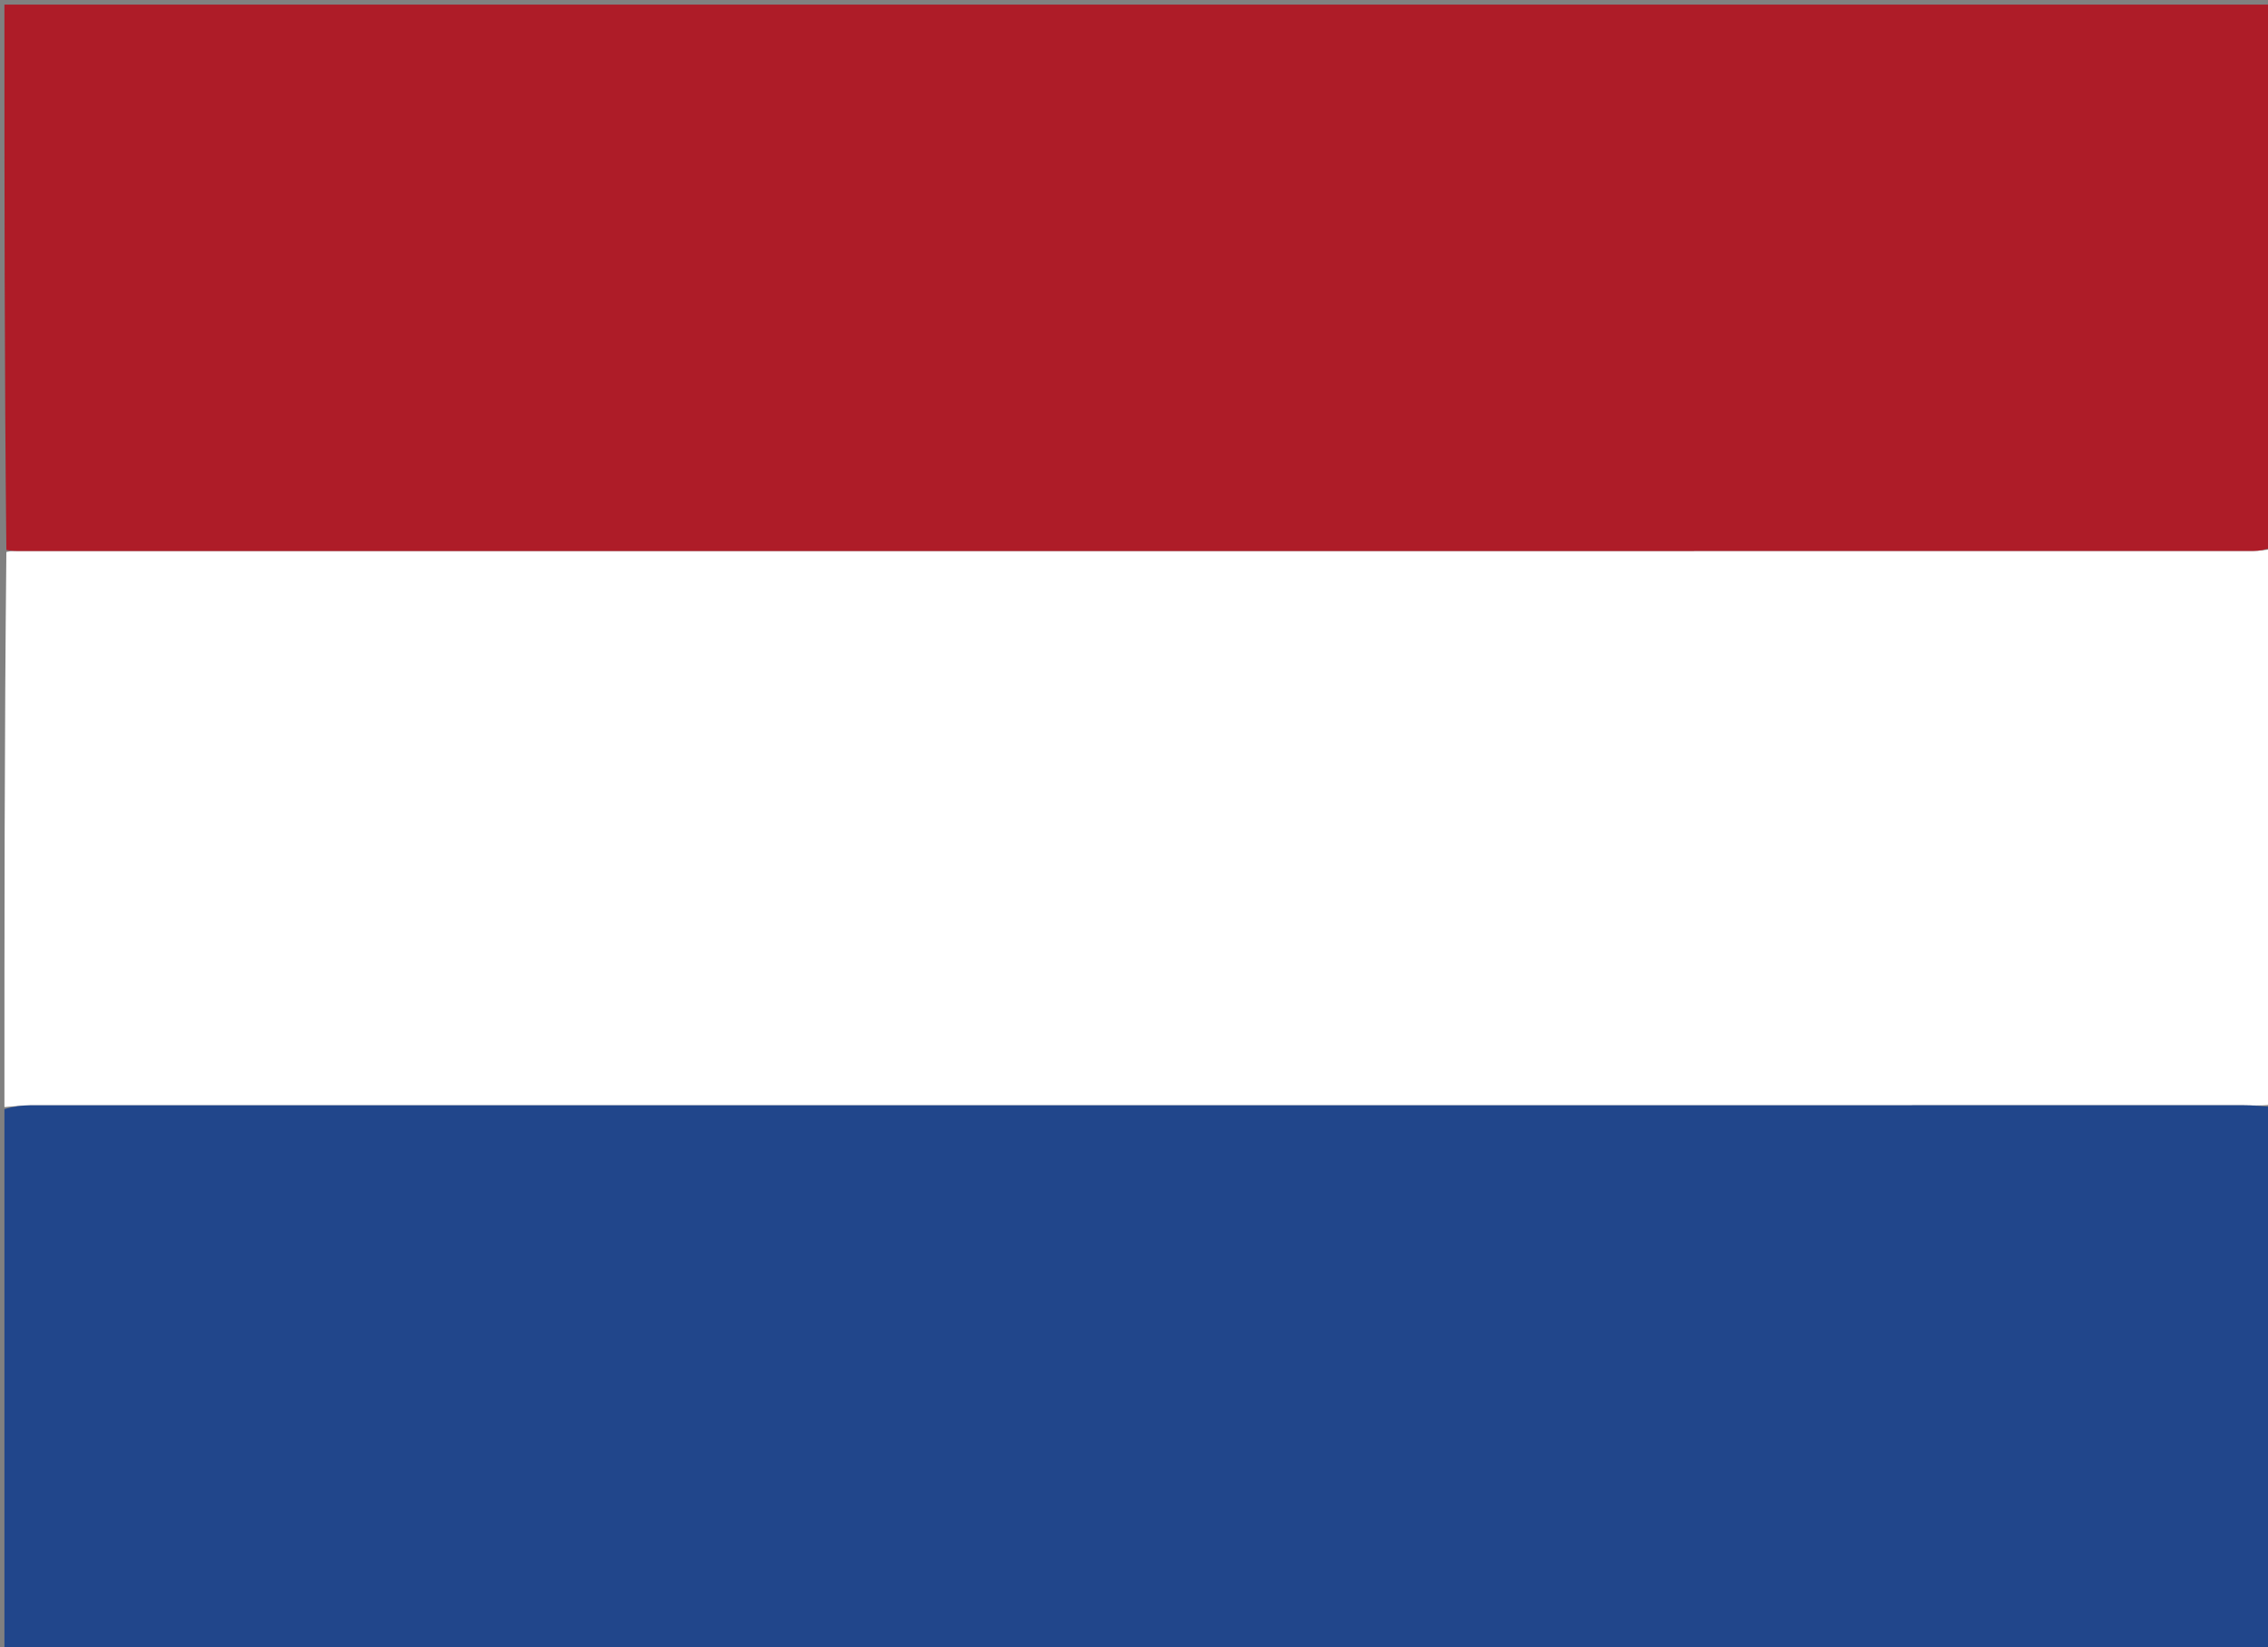 <svg version="1.1" id="Layer_1" xmlns="http://www.w3.org/2000/svg" xmlns:xlink="http://www.w3.org/1999/xlink" x="0px" y="0px"
	 width="100%" viewBox="0 0 512 372" enable-background="new 0 0 512 372" xml:space="preserve">
<rect x="0" y="0" width="512" height="372" fill="#808080" stroke="none"/>
<path fill="#FFFFFF" opacity="1" stroke="none" 
	d="
M513,124 
	C513,165.688 513,207.375 512.535,249.454 
	C510.247,249.755 508.424,249.589 506.601,249.589 
	C340.043,249.577 173.485,249.576 6.927,249.595 
	C4.952,249.595 2.976,249.859 1,250 
	C1,208.312 1,166.625 1.439,124.648 
	C2.544,124.382 3.21,124.426 3.875,124.426 
	C172.109,124.43 340.342,124.431 508.575,124.413 
	C510.05,124.412 511.525,124.143 513,124 
z"/>
<path fill="#AE1C28" opacity="1" stroke="none" 
	d="
M513,123.531 
	C511.525,124.143 510.05,124.412 508.575,124.413 
	C340.342,124.431 172.109,124.43 3.875,124.426 
	C3.21,124.426 2.544,124.382 1.439,124.179 
	C1,83.024 1,42.047 1,1.035 
	C171.545,1.035 342.089,1.035 513,1.035 
	C513,41.687 513,82.375 513,123.531 
z"/>
<path fill="#21468B" opacity="1" stroke="none" 
	d="
M1,250.469 
	C2.976,249.859 4.952,249.595 6.927,249.595 
	C173.485,249.576 340.043,249.577 506.601,249.589 
	C508.424,249.589 510.247,249.755 512.535,249.922 
	C513,290.976 513,331.953 513,372.964 
	C342.456,372.964 171.911,372.964 1,372.964 
	C1,332.313 1,291.625 1,250.469 
z"/>
</svg>